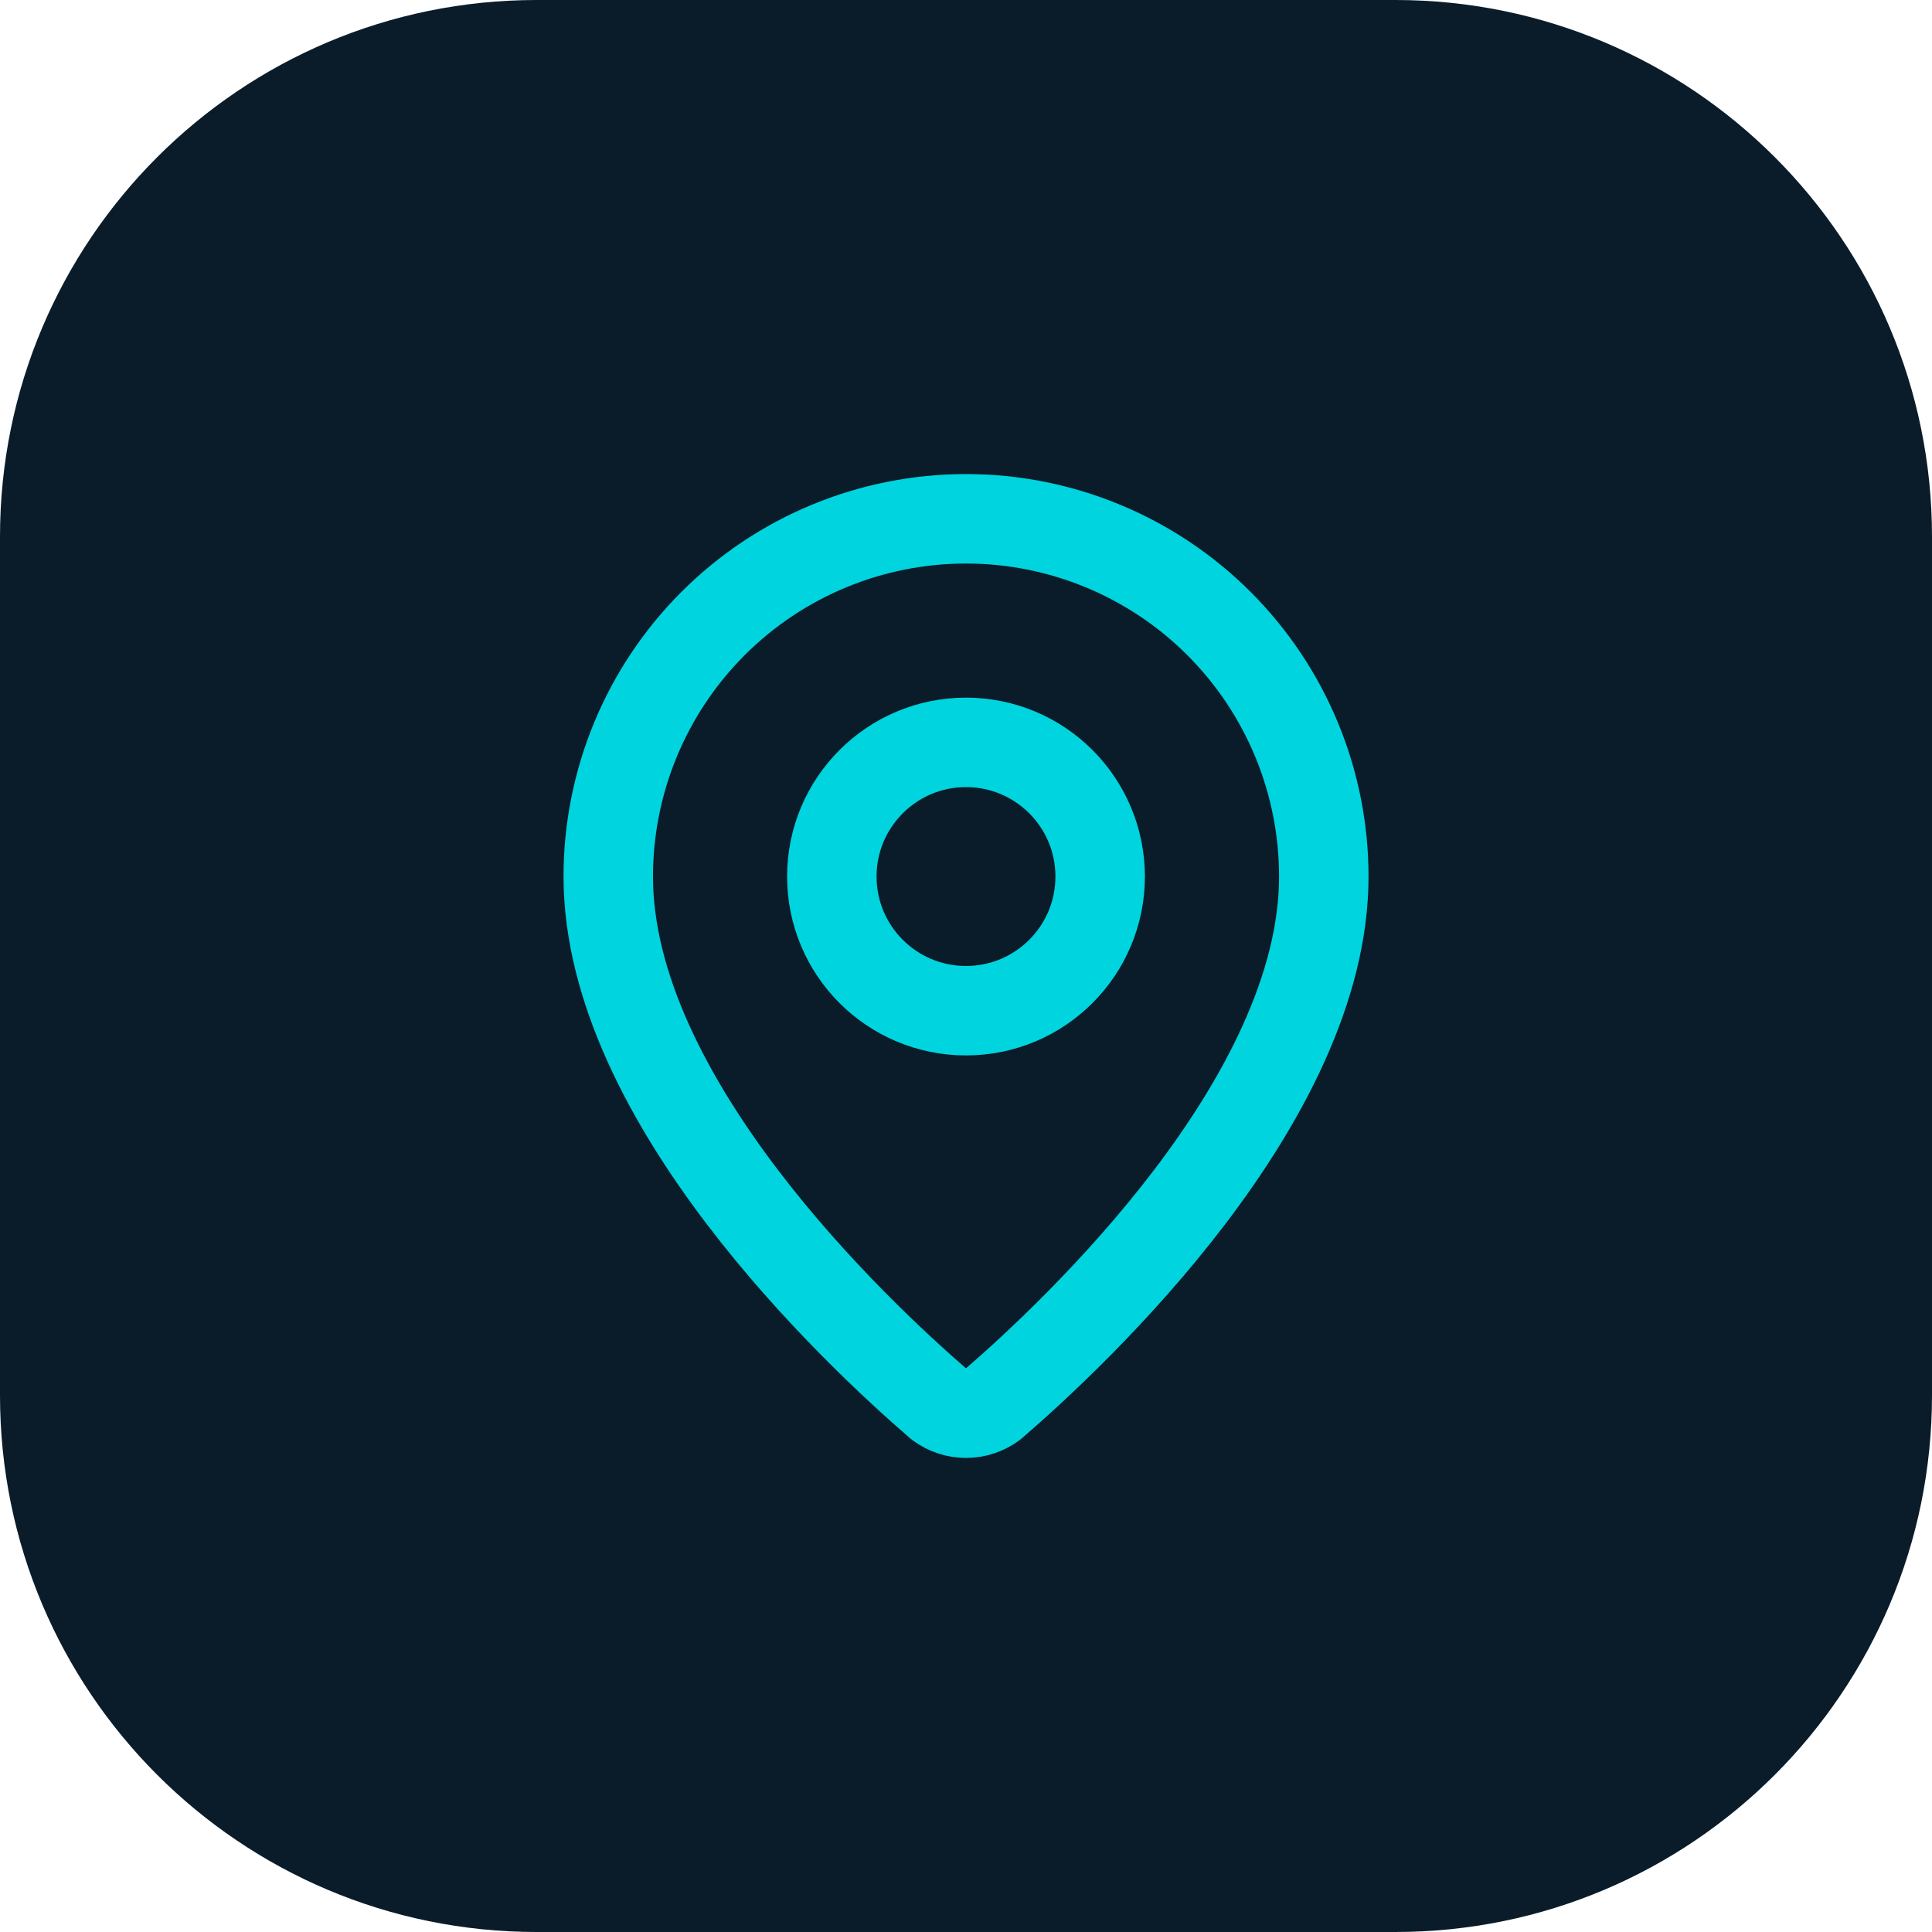 <svg width="36" height="36" viewBox="0 0 36 36" fill="none" xmlns="http://www.w3.org/2000/svg">
<path d="M0 10C0 4.477 4.477 0 10 0H26C31.523 0 36 4.477 36 10V26C36 31.523 31.523 36 26 36H10C4.477 36 0 31.523 0 26V10Z" fill="#0A1C29"/>
<path d="M24.667 16.333C24.667 20.494 20.051 24.828 18.501 26.166C18.357 26.274 18.181 26.333 18 26.333C17.82 26.333 17.644 26.274 17.499 26.166C15.949 24.828 11.334 20.494 11.334 16.333C11.334 14.565 12.036 12.87 13.286 11.619C14.536 10.369 16.232 9.667 18 9.667C19.768 9.667 21.464 10.369 22.714 11.619C23.965 12.87 24.667 14.565 24.667 16.333Z" stroke="#00D4DF" stroke-width="1.667" stroke-linecap="round" stroke-linejoin="round"/>
<path d="M18 18.833C19.381 18.833 20.5 17.714 20.5 16.333C20.5 14.953 19.381 13.833 18 13.833C16.619 13.833 15.5 14.953 15.5 16.333C15.5 17.714 16.619 18.833 18 18.833Z" stroke="#00D4DF" stroke-width="1.667" stroke-linecap="round" stroke-linejoin="round"/>
</svg>
